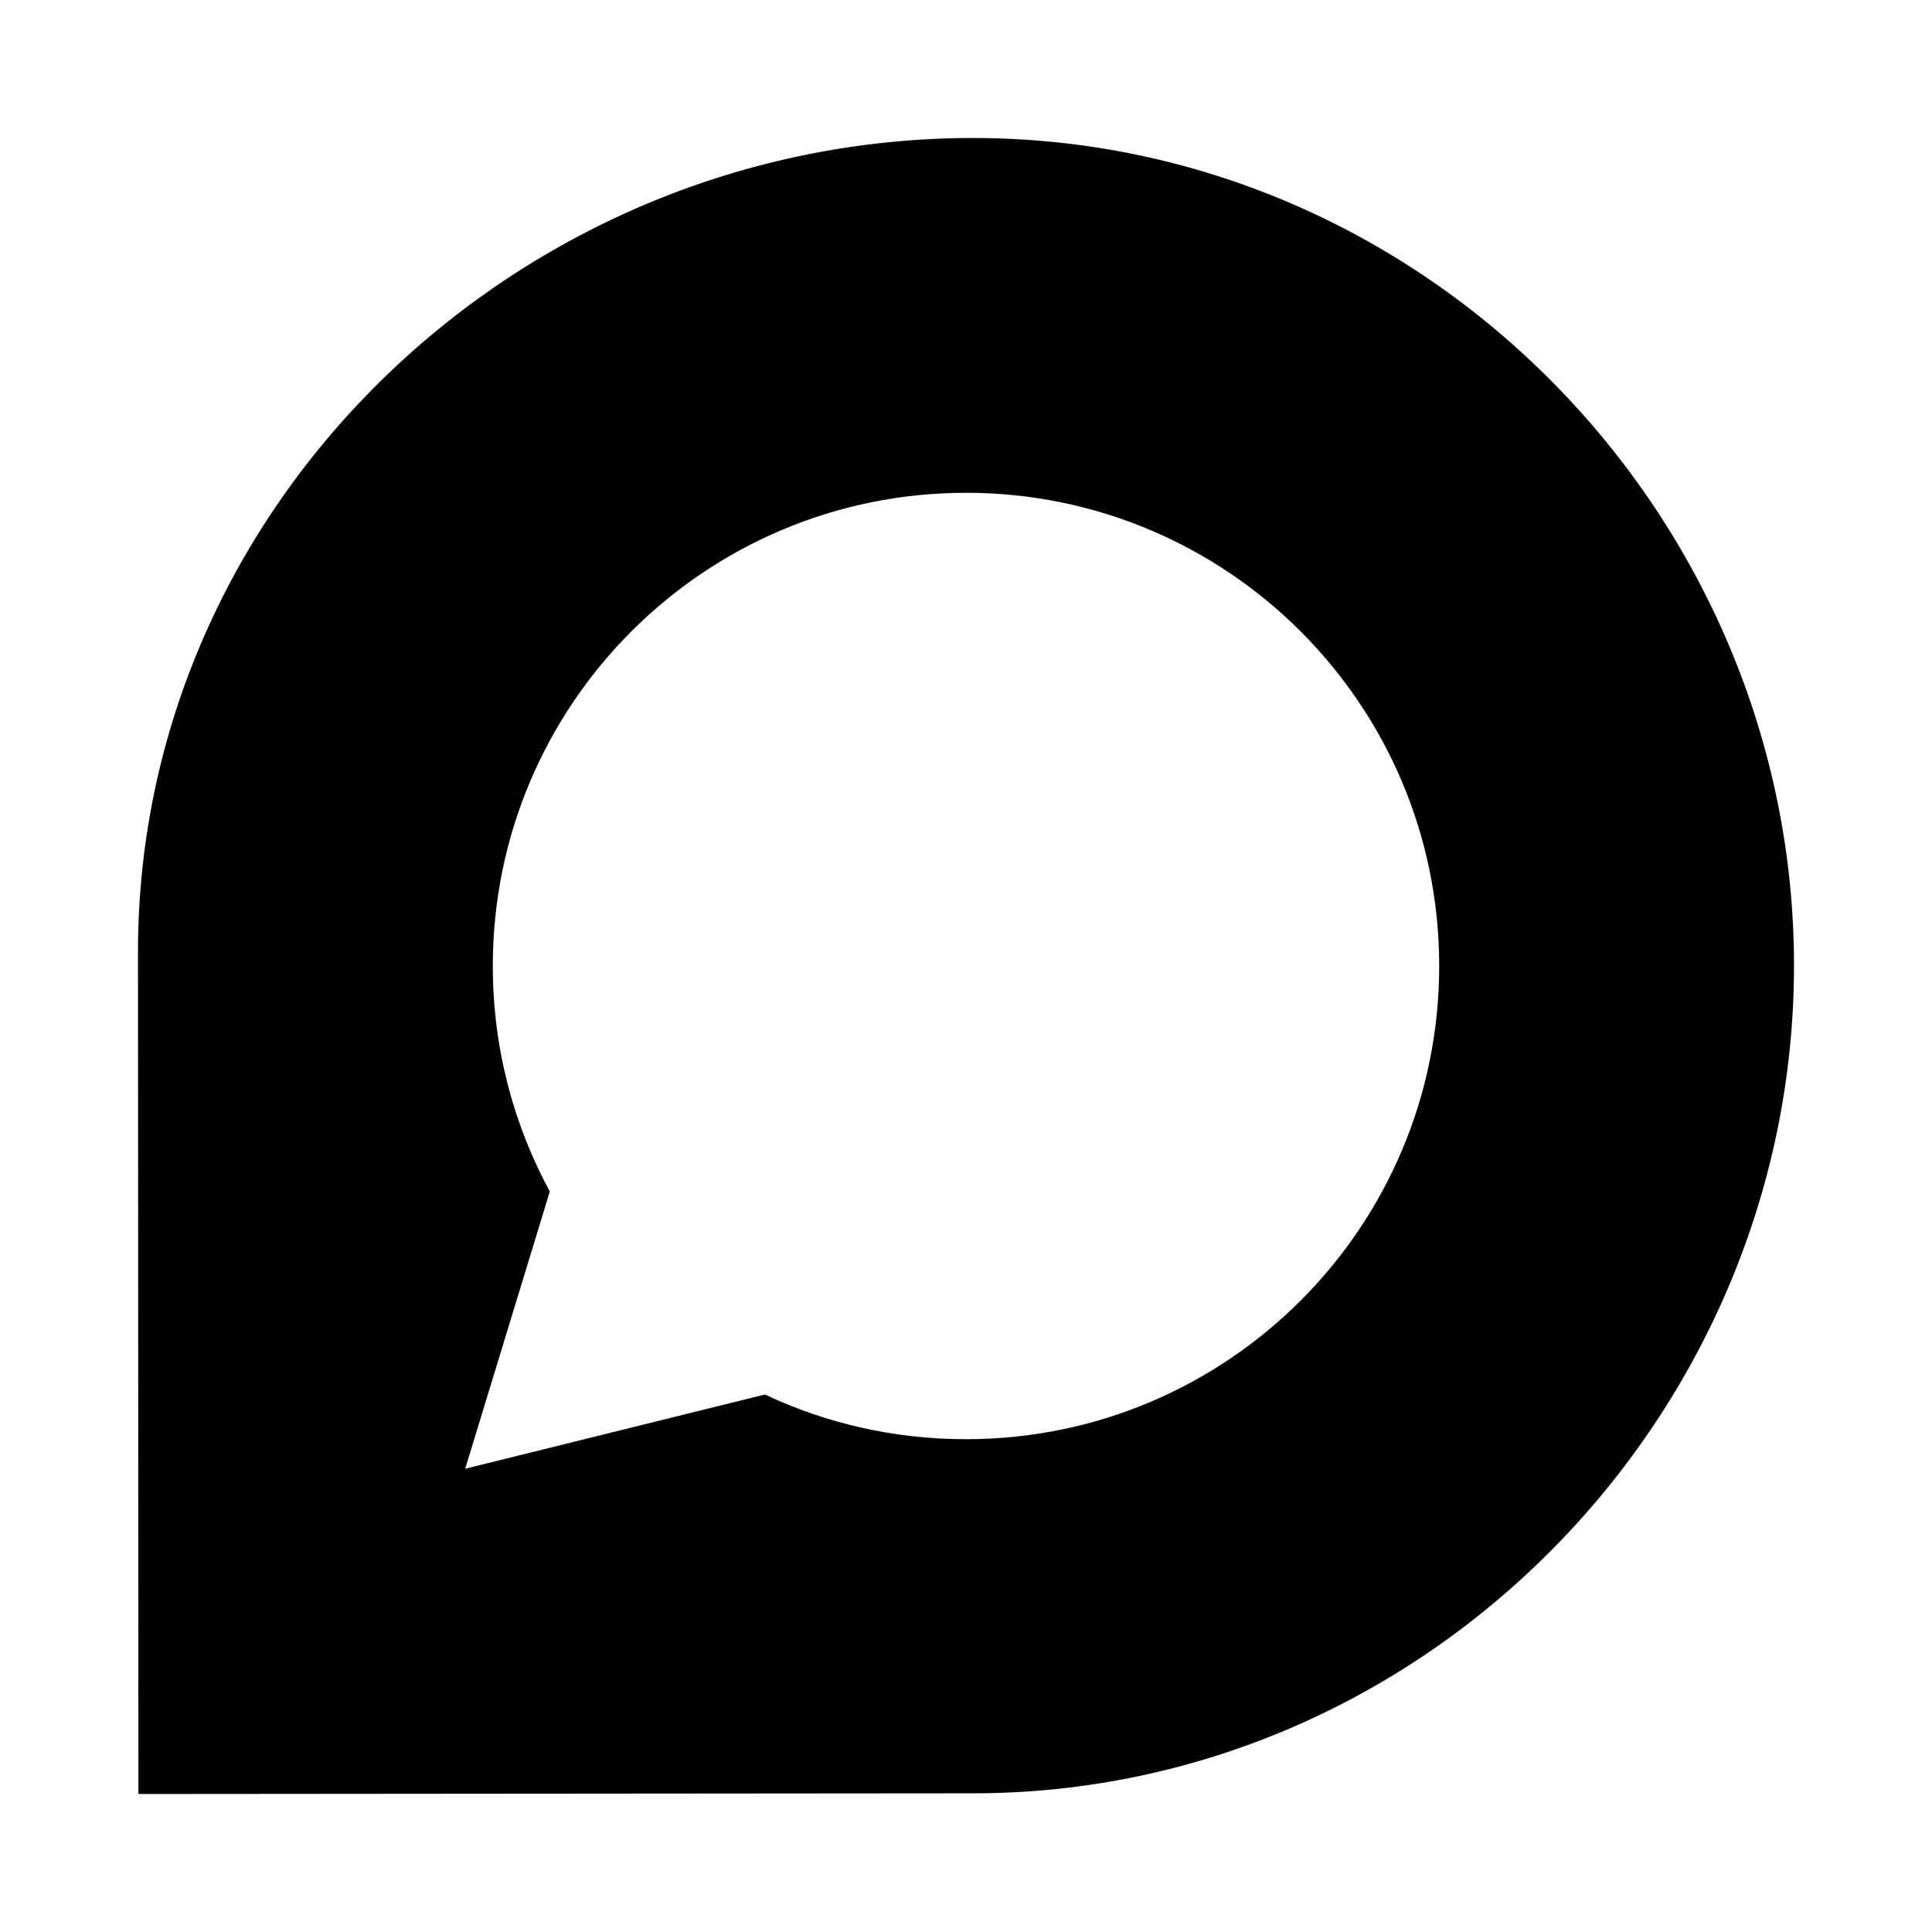 <?xml version="1.0" encoding="utf-8"?><!-- Скачано с сайта svg4.ru / Downloaded from svg4.ru -->
<svg fill="#000000" width="800px" height="800px" viewBox="0 0 14 14" class="social-discourse" role="img" focusable="false" aria-hidden="true" xmlns="http://www.w3.org/2000/svg"><path d="M 7.051,1 C 3.767,1 1,3.638 1,6.896 1,7 1.003,13 1.003,13 L 7.051,12.995 C 10.338,12.995 13,10.254 13,6.997 13,3.74 10.338,1 7.051,1 Z M 7,10.429 c -0.52,0 -1.015,-0.115 -1.457,-0.324 L 3.371,10.643 3.984,8.634 C 3.721,8.149 3.571,7.592 3.571,7 3.571,5.106 5.106,3.571 7,3.571 c 1.894,0 3.429,1.535 3.429,3.429 0,1.894 -1.535,3.429 -3.429,3.429 z"/></svg>